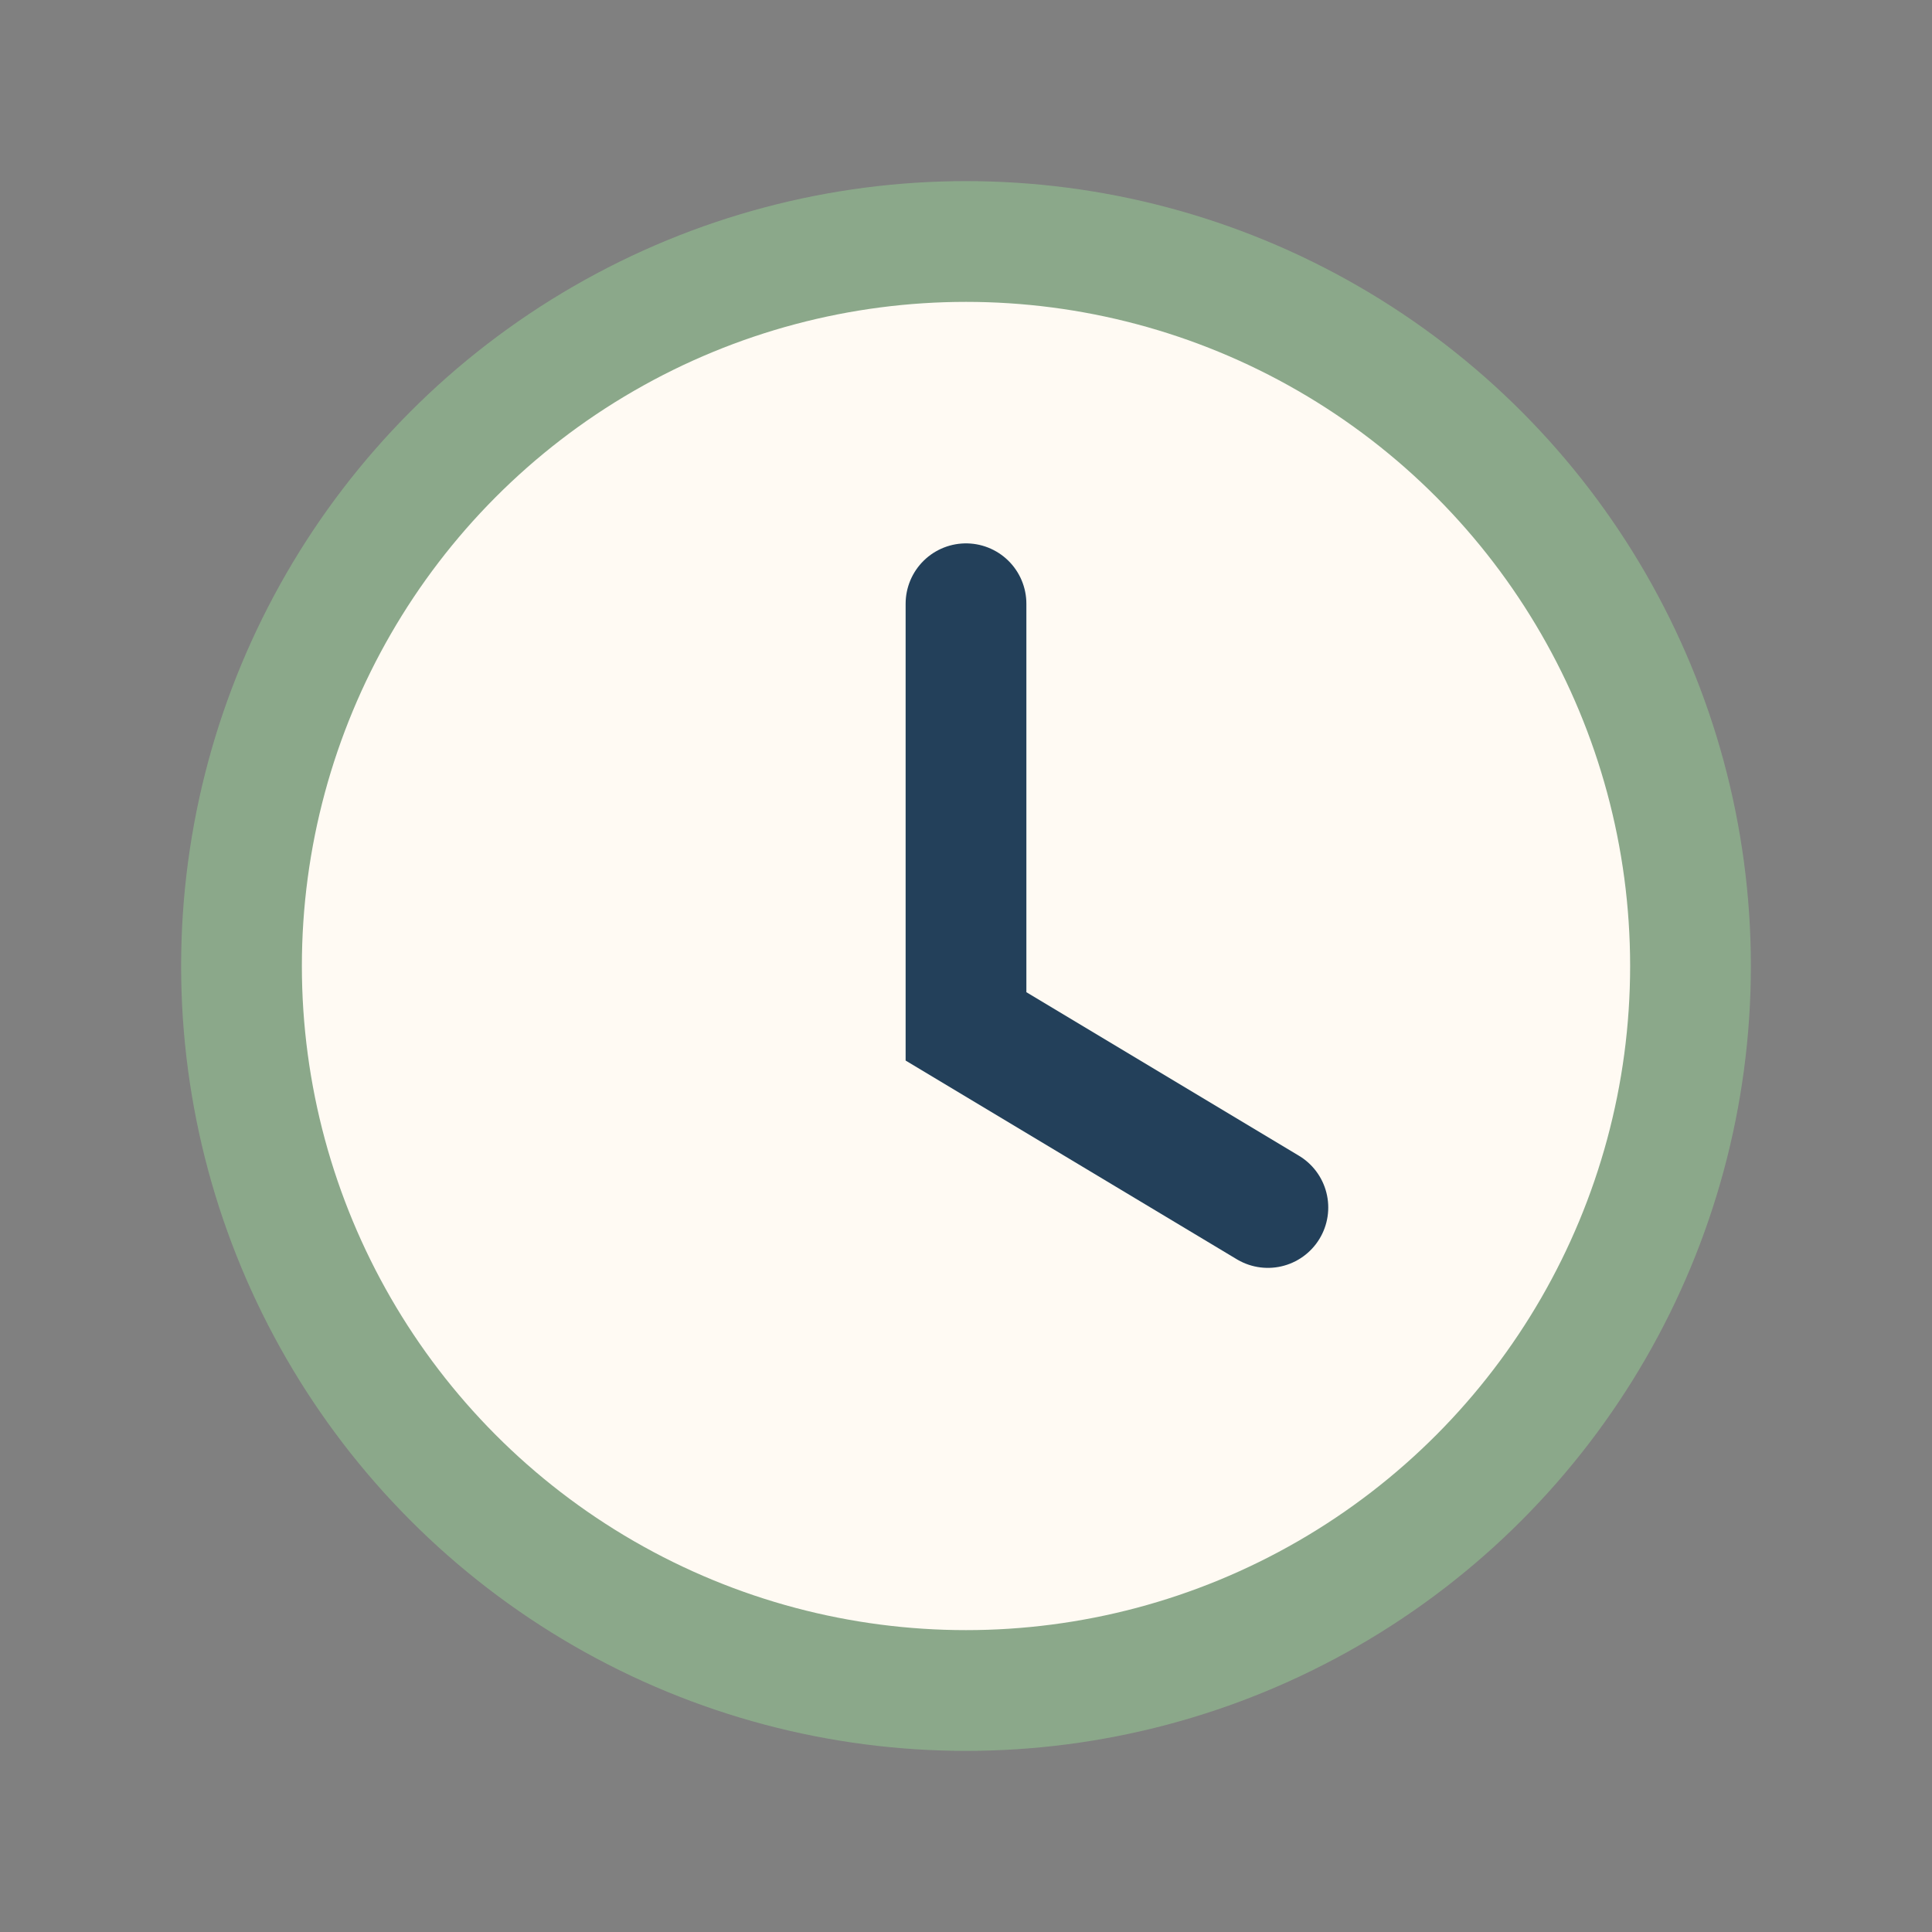 <?xml version="1.0" encoding="UTF-8"?>
<svg xmlns="http://www.w3.org/2000/svg" width="32" height="32" viewBox="0 0 32 32"><rect x="0" y="0" width="32" height="32" fill="#808080" stroke="none"/><circle cx="16" cy="16" r="12" fill="#fffaf3" stroke="#8ba88a" stroke-width="2"/><path d="M16 10v7l5 3" stroke="#23405a" stroke-width="2" fill="none" stroke-linecap="round"/></svg>